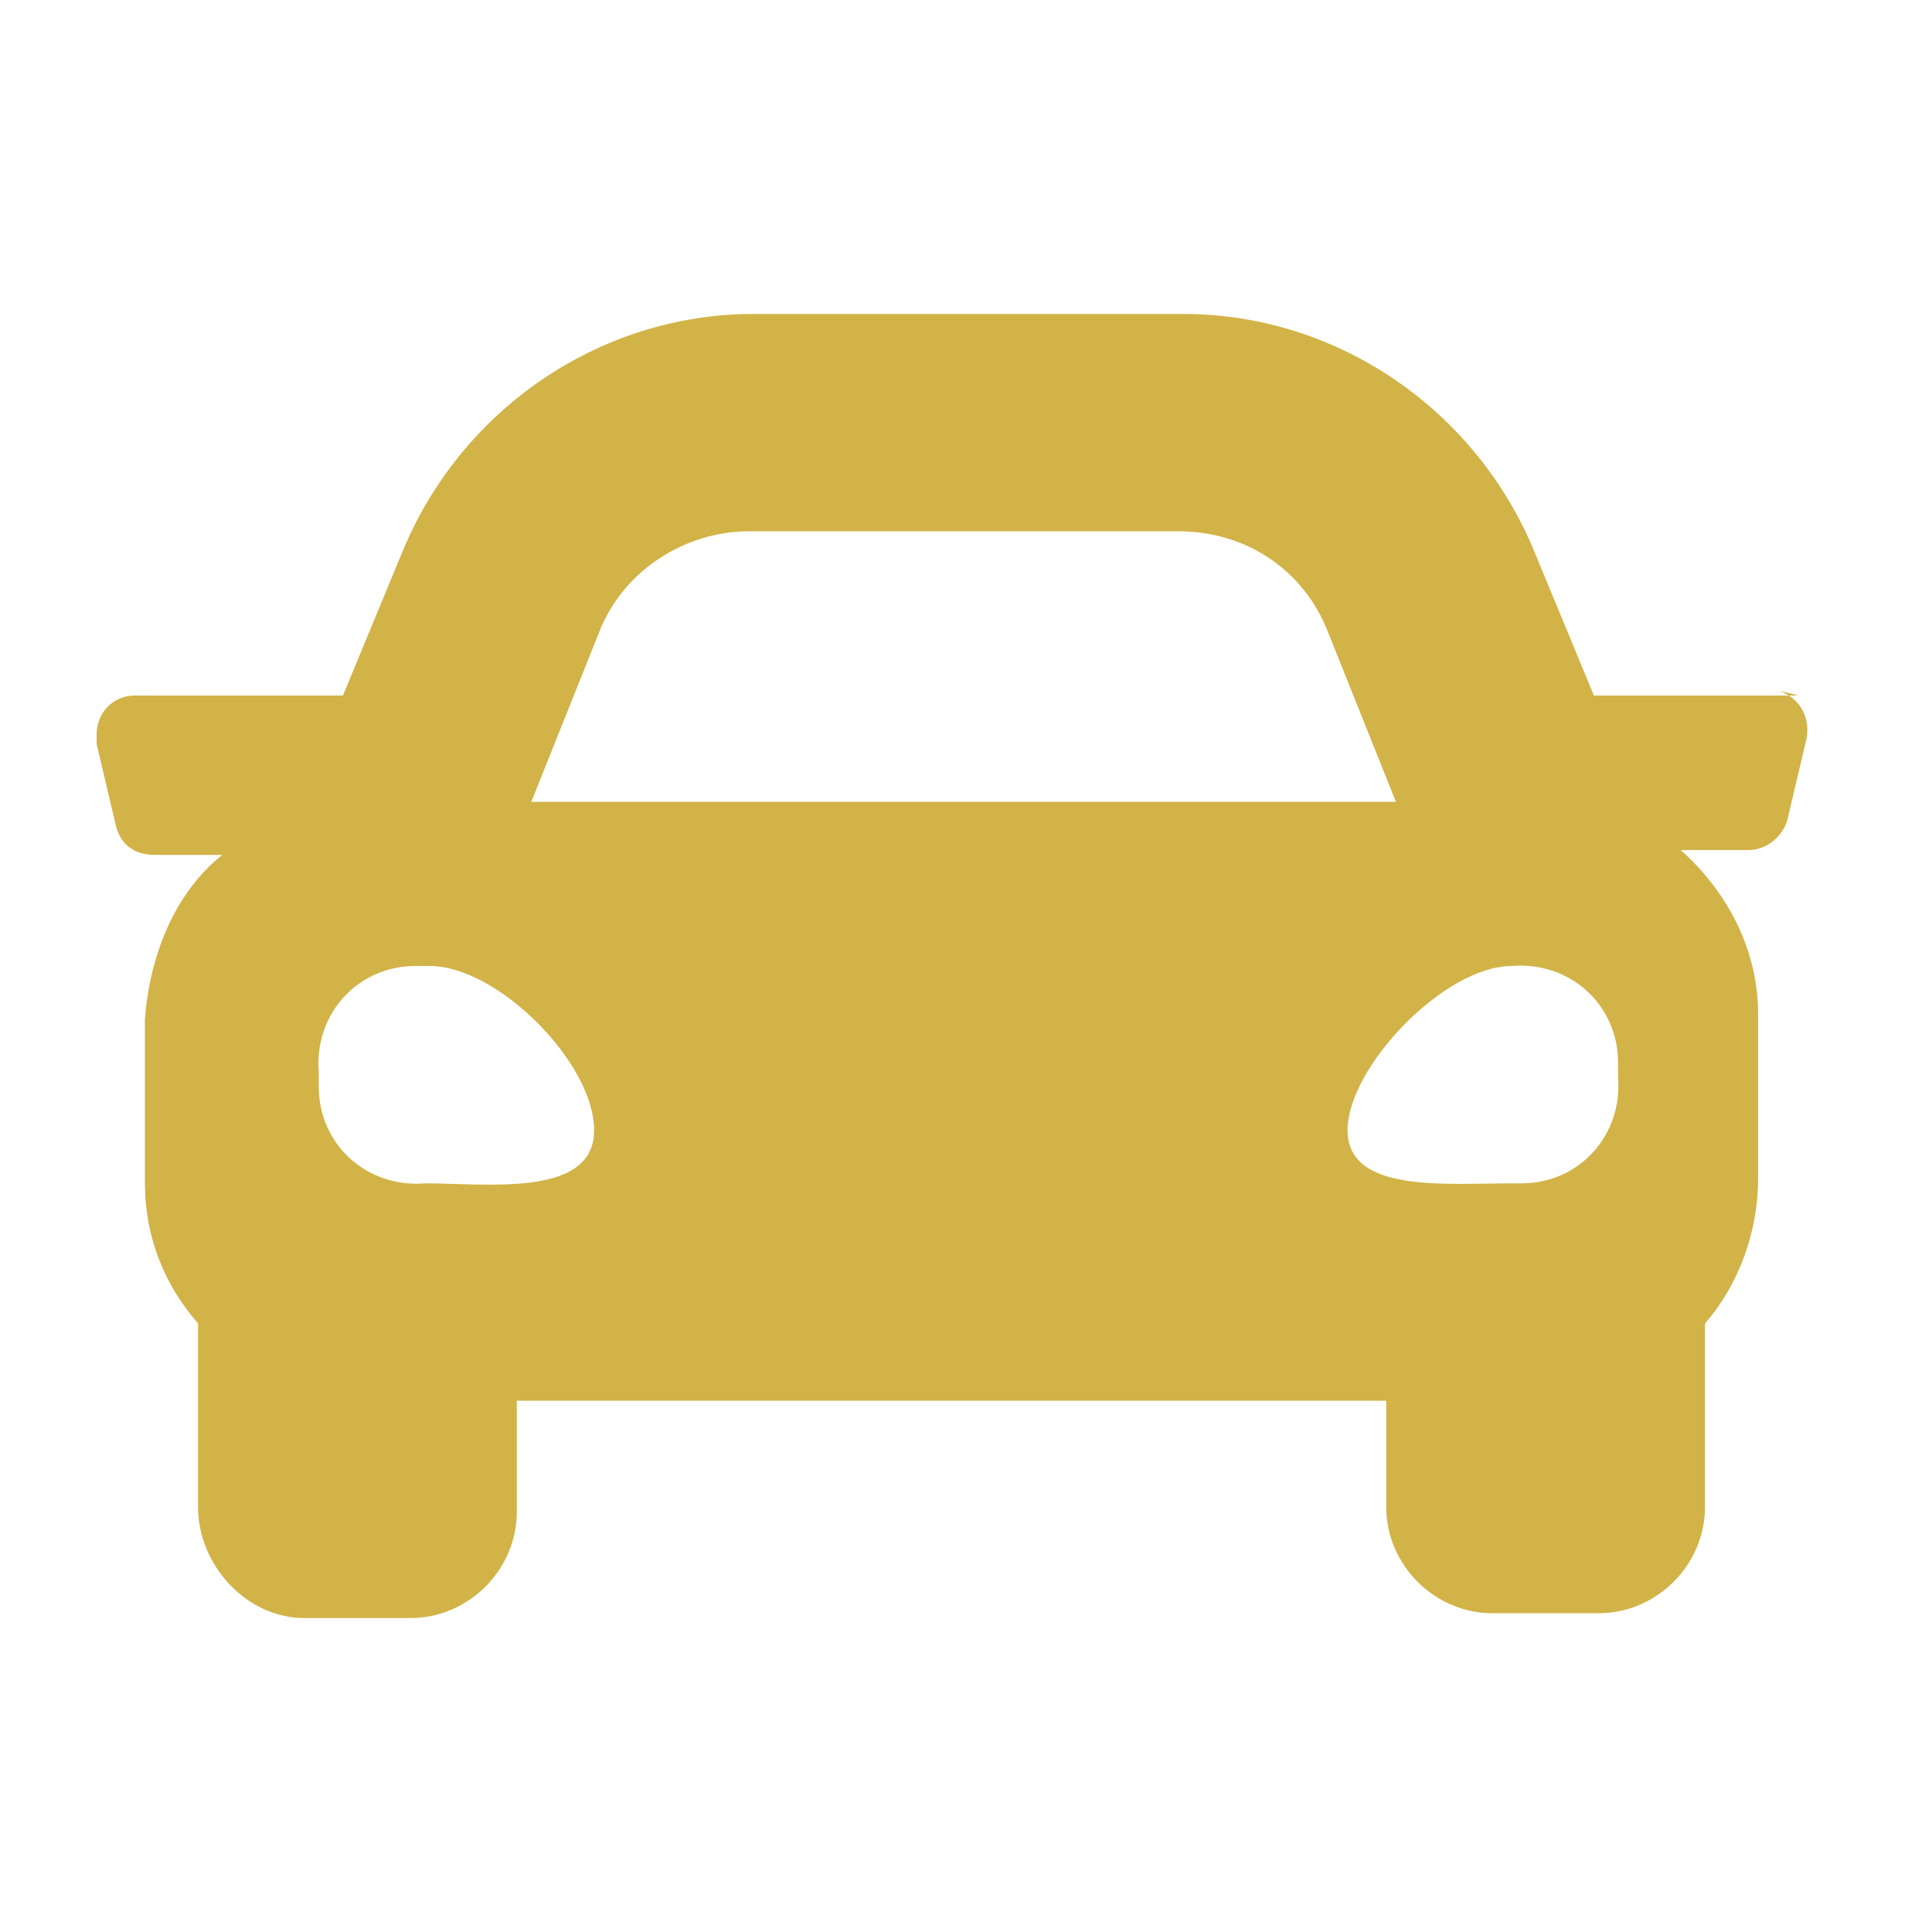 <?xml version="1.0" encoding="utf-8"?>
<!-- Generator: Adobe Illustrator 26.0.2, SVG Export Plug-In . SVG Version: 6.00 Build 0)  -->
<!DOCTYPE svg PUBLIC "-//W3C//DTD SVG 1.1//EN" "http://www.w3.org/Graphics/SVG/1.1/DTD/svg11.dtd">
<svg version="1.1" id="Vrstva_1" xmlns:x="http://ns.adobe.com/Extensibility/1.0/" xmlns:i="http://ns.adobe.com/AdobeIllustrator/10.0/" xmlns:graph="http://ns.adobe.com/Graphs/1.0/"
	 xmlns="http://www.w3.org/2000/svg" xmlns:xlink="http://www.w3.org/1999/xlink" x="0px" y="0px" viewBox="0 0 40 40"
	 style="enable-background:new 0 0 40 40;" xml:space="preserve">
<style type="text/css">
	.st0{fill:#D2B348;}
</style>
<path id="Icon_awesome-car" class="st0" d="M37.2,14.4h-4.2l-1.2-2.9c-1.2-3-4.1-5-7.3-5h-8.9c-3.2,0-6.1,2-7.3,5l-1.2,2.9H2.8
	c-0.5,0-0.8,0.4-0.8,0.8c0,0.1,0,0.1,0,0.2l0.4,1.7c0.1,0.4,0.4,0.6,0.8,0.6h1.4c-1,0.8-1.5,2.1-1.6,3.4v3.4c0,1.1,0.4,2.1,1.1,2.9
	v3.8c0,1.2,1,2.3,2.2,2.3c0,0,0,0,0,0h2.2c1.2,0,2.2-1,2.2-2.2V29h18v2.2c0,1.2,1,2.2,2.2,2.2h2.2c1.2,0,2.2-1,2.2-2.2v-3.8
	c0.7-0.8,1.1-1.9,1.1-3v-3.4c0-1.3-0.6-2.5-1.6-3.4h1.4c0.4,0,0.7-0.3,0.8-0.6l0.4-1.7c0.1-0.5-0.2-0.9-0.6-1
	C37.3,14.4,37.2,14.4,37.2,14.4L37.2,14.4z M12.4,13.1c0.5-1.3,1.8-2.1,3.1-2.1h8.9c1.4,0,2.6,0.8,3.1,2.1l1.4,3.5H11L12.4,13.1z
	 M8.8,24.5c-1.2,0.1-2.2-0.8-2.2-2c0-0.1,0-0.2,0-0.3c-0.1-1.2,0.8-2.2,2-2.2c0.1,0,0.2,0,0.3,0c1.4,0,3.4,2,3.4,3.4
	S10.1,24.5,8.8,24.5z M31.3,24.5c-1.4,0-3.4,0.2-3.4-1.1s2-3.4,3.4-3.4c1.2-0.1,2.2,0.8,2.2,2c0,0.1,0,0.2,0,0.3
	c0.1,1.2-0.8,2.2-2,2.2C31.4,24.5,31.3,24.5,31.3,24.5z"/>
</svg>
